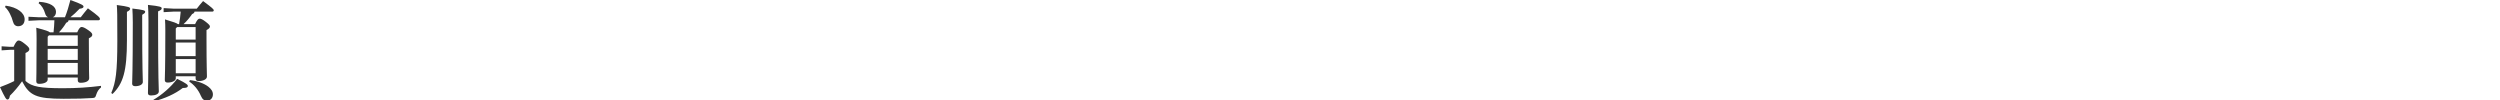 <svg width="375" height="15" viewBox="0 0 375 15" fill="none" xmlns="http://www.w3.org/2000/svg">
<g clip-path="url(#clip0_2082_5026)">
<path d="M27.535 3.616H29.264C29.567 2.96 29.759 2.8 29.936 2.8C30.143 2.8 30.384 2.896 30.895 3.296C31.407 3.696 31.488 3.84 31.488 3.984C31.488 4.176 31.311 4.336 30.976 4.512V5.936C30.976 9.872 31.04 10.944 31.04 11.488C31.04 11.92 30.431 12.16 29.791 12.16C29.52 12.16 29.343 12.048 29.343 11.776V11.44H26.367V11.76C26.367 12.08 25.887 12.384 25.151 12.384C24.88 12.384 24.72 12.272 24.72 12C24.72 11.664 24.799 10.4 24.799 4.64C24.799 3.824 24.784 3.52 24.752 2.912C26.047 3.296 26.512 3.472 26.688 3.616H26.863C26.976 2.992 27.055 2.368 27.104 1.744H25.983L24.544 1.824V1.216L25.983 1.296H29.52C29.823 0.912 30.096 0.56 30.463 0.16C31.872 1.2 32.063 1.392 32.063 1.552C32.063 1.664 31.983 1.744 31.823 1.744H29.183C29.151 1.92 29.04 2.016 28.816 2.112C28.448 2.64 28.032 3.168 27.535 3.616ZM26.367 5.936H29.343V4.064H26.559L26.367 4.272V5.936ZM26.367 6.384V8.416H29.343V6.384H26.367ZM26.367 8.864V10.992H29.343V8.864H26.367ZM21.328 2.224V3.392C21.328 10.576 21.424 11.808 21.424 12.288C21.424 12.672 20.959 12.928 20.271 12.928C19.983 12.928 19.823 12.784 19.823 12.56C19.823 12.064 19.919 10.752 19.919 3.344C19.919 2.56 19.887 1.872 19.855 1.28C21.552 1.472 21.776 1.568 21.776 1.76C21.776 1.952 21.631 2.032 21.328 2.224ZM23.712 1.712V3.088C23.712 12.16 23.823 13.328 23.823 13.712C23.823 14.112 23.328 14.32 22.655 14.32C22.352 14.32 22.192 14.208 22.192 13.968C22.192 13.552 22.271 12.512 22.271 3.184C22.271 2.064 22.239 1.36 22.192 0.736C24.015 0.928 24.256 1.04 24.256 1.232C24.256 1.44 24.111 1.52 23.712 1.712ZM16.88 14.096L16.688 13.952C17.36 12.368 17.599 10.864 17.599 6.08C17.599 2.064 17.584 1.536 17.52 0.752C19.36 0.992 19.52 1.104 19.52 1.296C19.52 1.472 19.407 1.584 19.04 1.776V6.032C19.04 10.688 18.48 12.528 16.88 14.096ZM23.136 15.184L23.008 14.976C24.288 14.224 25.599 13.104 26.576 11.824C28.047 12.544 28.175 12.736 28.175 12.896C28.175 13.088 28 13.2 27.407 13.2C26.224 14.112 24.72 14.768 23.136 15.184ZM28.384 12.24L28.48 12.016C29.599 12.144 30.608 12.512 31.232 12.992C31.663 13.328 31.936 13.696 31.936 14.16C31.936 14.704 31.567 15.104 31.04 15.104C30.64 15.104 30.352 14.896 30.143 14.4C29.744 13.456 29.087 12.688 28.384 12.24Z" fill="#333333"/>
<path d="M15.152 12.88V13.12C14.784 13.376 14.56 13.808 14.432 14.208C14.304 14.624 14.256 14.672 13.856 14.704C12.8 14.784 11.52 14.816 9.552 14.816C5.408 14.816 4.416 14.32 3.312 12.192C2.752 12.992 2.112 13.744 1.488 14.352C1.424 14.736 1.312 14.928 1.12 14.928C0.928 14.928 0.752 14.672 0 13.072C0.752 12.784 1.472 12.496 2.128 12.16V7.472H1.52L0.24 7.552L0.24 6.944L1.52 7.024H2.032C2.352 6.32 2.576 6.08 2.768 6.08C2.992 6.08 3.136 6.112 3.744 6.592C4.336 7.056 4.4 7.232 4.4 7.392C4.4 7.584 4.256 7.76 3.824 7.952V12.144C4.8 13.024 6.064 13.232 9.472 13.232C11.504 13.232 13.216 13.12 15.152 12.88ZM8.848 4.848H11.584C11.84 4.256 12.048 4.048 12.224 4.048C12.432 4.048 12.672 4.128 13.248 4.528C13.792 4.896 13.84 5.072 13.84 5.216C13.84 5.408 13.728 5.552 13.328 5.744V6.16C13.328 10.896 13.376 11.552 13.376 11.728C13.376 12.192 12.816 12.416 12.08 12.416C11.808 12.416 11.664 12.304 11.664 12.032V11.632H7.152V11.936C7.152 12.256 6.736 12.576 5.856 12.576C5.584 12.576 5.44 12.448 5.44 12.176C5.44 11.984 5.488 11.152 5.488 5.872C5.488 5.056 5.472 4.752 5.44 4.16C6.864 4.528 7.328 4.704 7.472 4.848H8.032C8.096 4.24 8.144 3.648 8.16 3.04H5.872L4.272 3.12V2.512L5.872 2.592H7.216C6.992 2.496 6.848 2.304 6.768 2.016C6.576 1.344 6.224 0.784 5.792 0.496L5.888 0.272C7.568 0.384 8.4 0.976 8.4 1.776C8.4 2.176 8.224 2.464 7.92 2.592H9.744C10.048 1.84 10.336 0.896 10.56 0C12.32 0.64 12.528 0.8 12.528 0.992C12.528 1.12 12.432 1.264 11.936 1.312C11.456 1.824 11.024 2.208 10.56 2.592H12.112C12.448 2.144 12.768 1.744 13.184 1.248C14.784 2.4 14.992 2.64 14.992 2.848C14.992 2.976 14.88 3.04 14.768 3.04H10.288C10.256 3.264 10.112 3.344 9.936 3.408C9.632 3.92 9.28 4.384 8.848 4.848ZM7.152 6.88H11.664V5.296H7.344L7.152 5.504V6.88ZM7.152 7.328V8.992H11.664V7.328H7.152ZM7.152 9.44V11.184H11.664V9.44H7.152ZM0.752 1.056L0.848 0.848C2.624 1.088 3.696 1.952 3.696 2.896C3.696 3.6 3.28 3.936 2.72 3.936C2.336 3.936 2.064 3.696 1.952 3.264C1.728 2.416 1.28 1.52 0.752 1.056Z" fill="#333333"/>
</g>
<defs>
<clipPath id="clip0_2082_5026">
<rect width="375" height="15" fill="white"/>
</clipPath>
</defs>
</svg>
